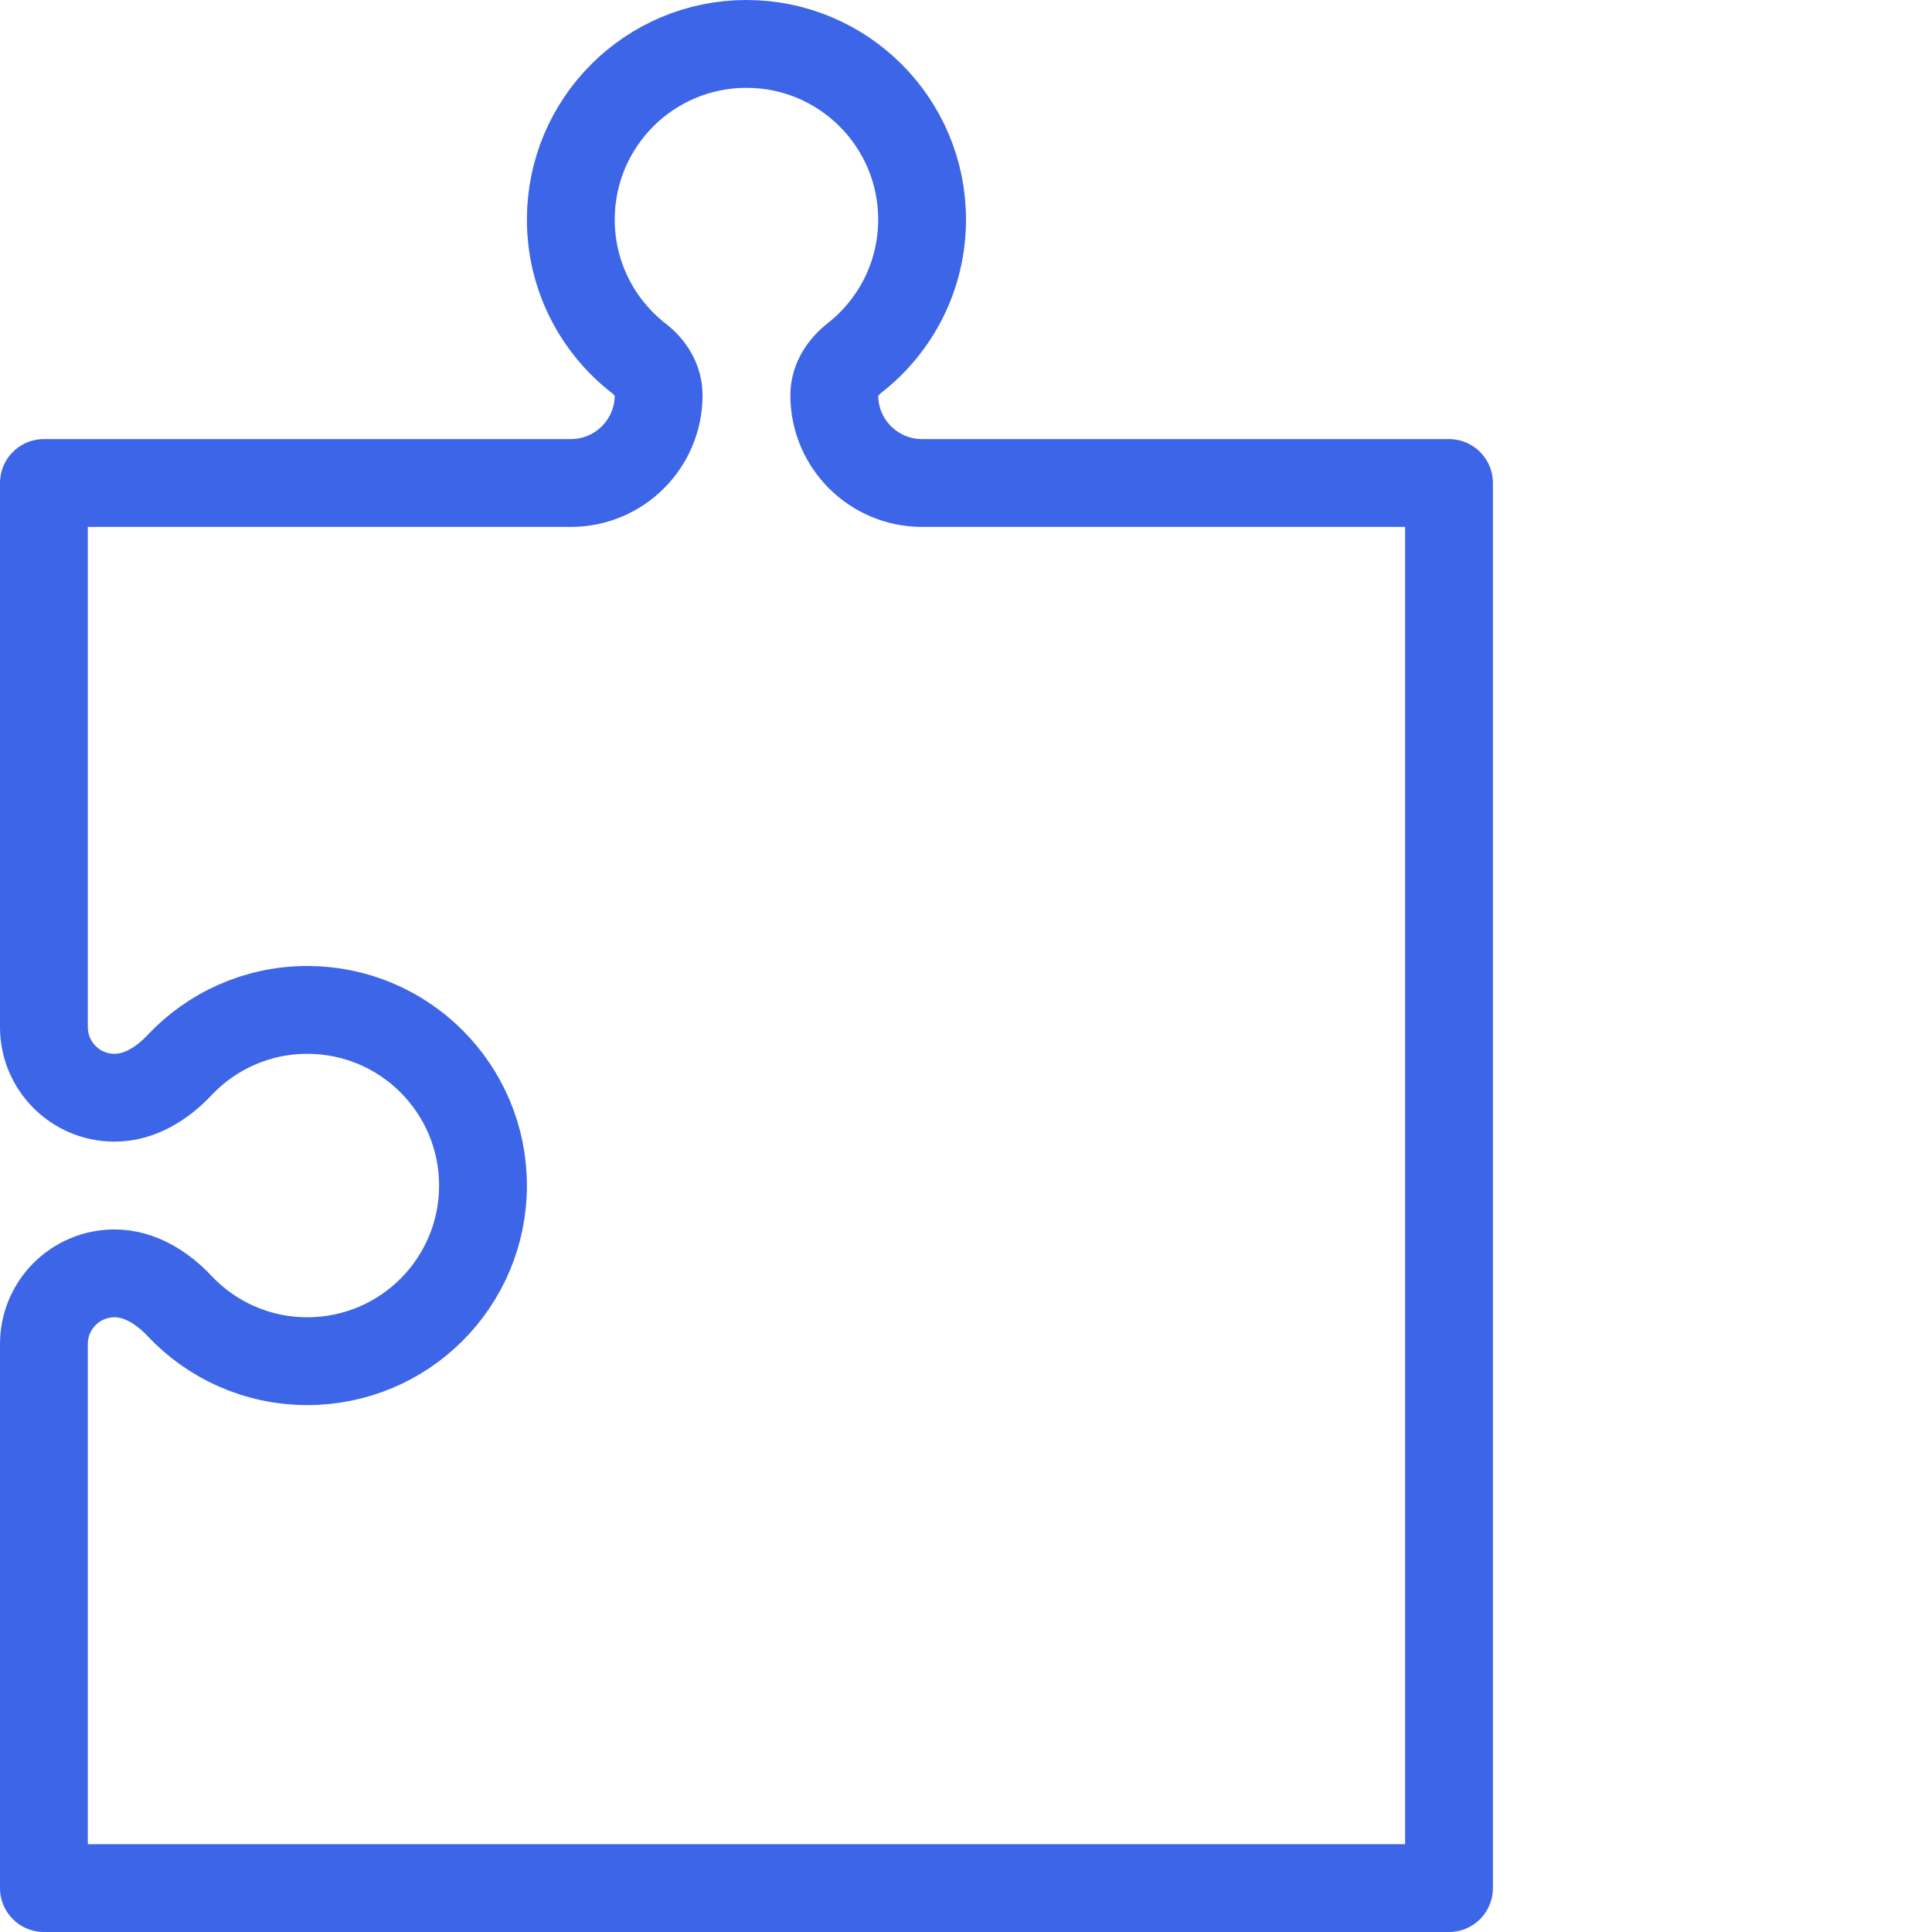 <svg width="44" height="44" viewBox="0 0 44 44" fill="none" xmlns="http://www.w3.org/2000/svg">
<path d="M13 5C13 6.289 13.61 7.435 14.556 8.167C14.818 8.369 15 8.669 15 9V9C15 10.105 14.105 11 13 11L1 11L1 23.392C1 24.28 1.72 25 2.608 25V25C3.182 25 3.694 24.676 4.088 24.258C4.817 23.483 5.852 23 7 23C9.209 23 11 24.791 11 27C11 29.209 9.209 31 7 31C5.852 31 4.817 30.517 4.088 29.742C3.694 29.324 3.182 29 2.608 29V29C1.72 29 1 29.72 1 30.608L1 43L16 43L33 43L33 29L33 11L21 11C19.895 11 19 10.105 19 9V9C19 8.66 19.198 8.359 19.466 8.149C20.4 7.417 21 6.279 21 5C21 2.791 19.209 1 17 1C14.791 1 13 2.791 13 5Z" stroke="#3D65E7" stroke-width="2" stroke-linejoin="round"/>
</svg>
